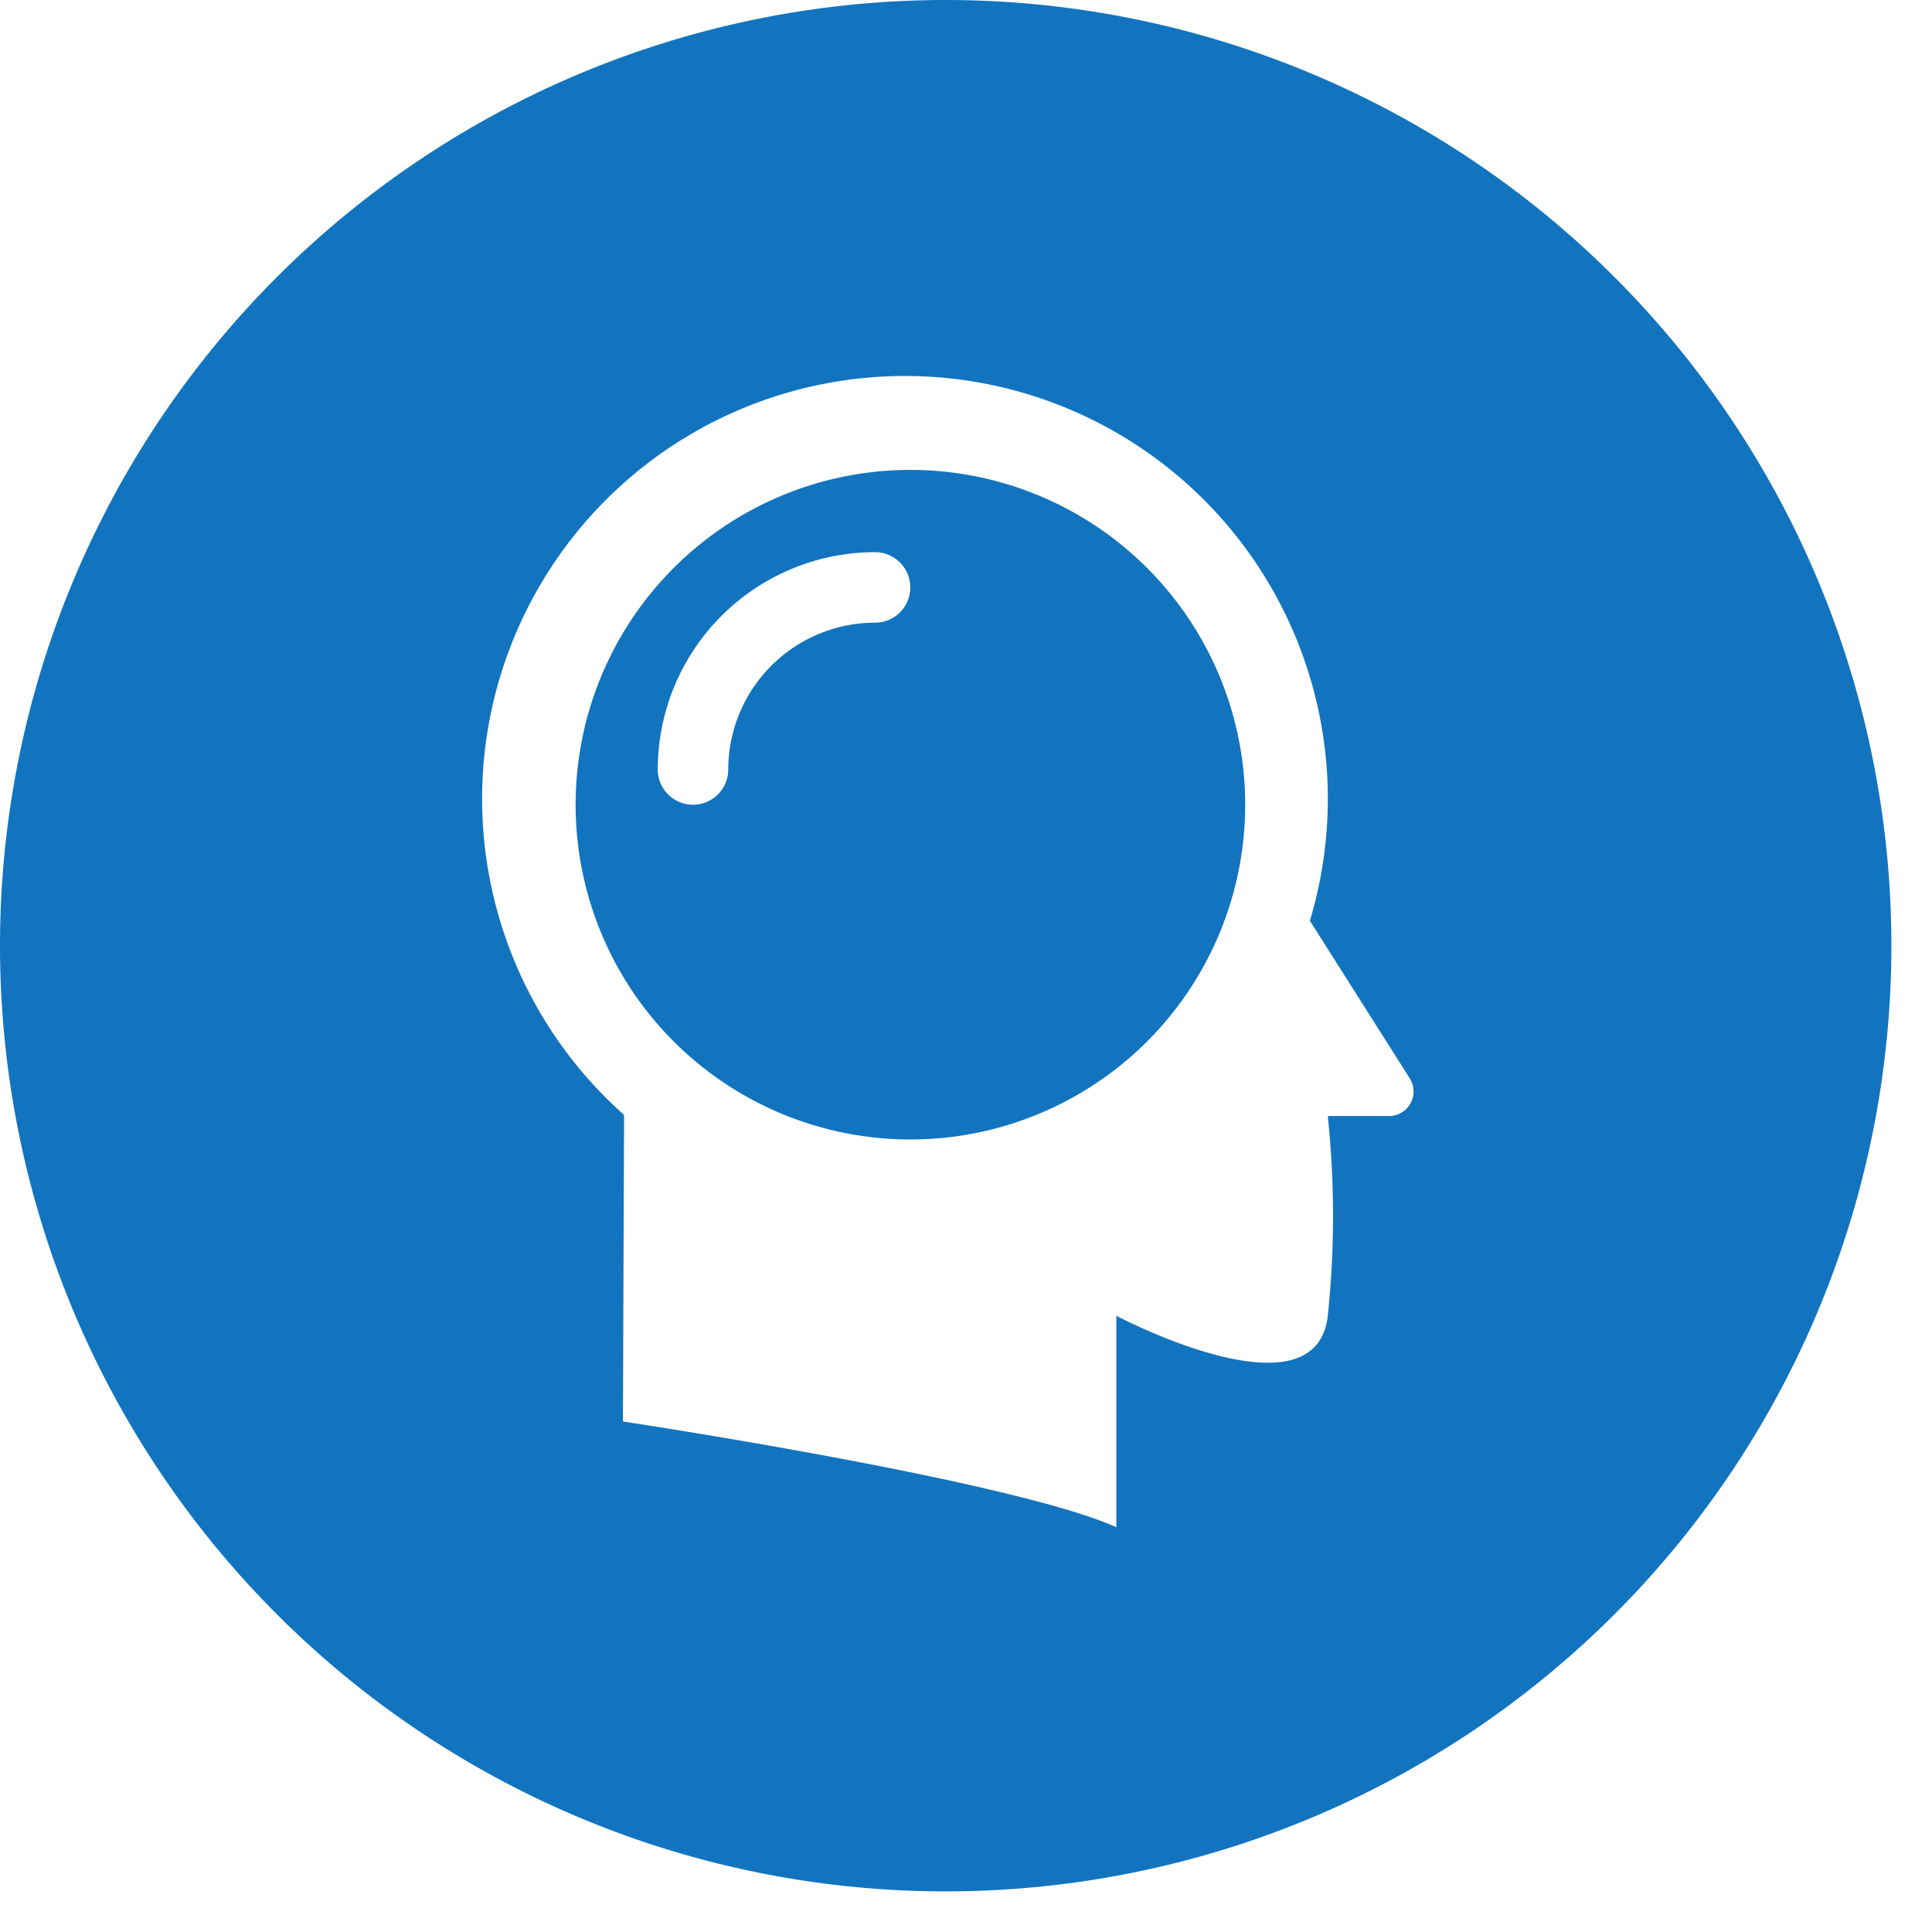 <svg
    xmlns="http://www.w3.org/2000/svg" width="28.583" height="28.584" viewBox="0 0 28.583 28.584">
    <defs>
        <style>.a{fill:#1274bf;}</style>
    </defs>
    <path class="a" d="M815.953,646a4.953,4.953,0,1,0,4.953,4.953A4.954,4.954,0,0,0,815.953,646Zm-.522,2.26a2.175,2.175,0,0,0-2.173,2.172.521.521,0,1,1-1.043,0,3.219,3.219,0,0,1,3.215-3.215.521.521,0,1,1,0,1.043Z" transform="translate(-802.484 -639.048)"/>
    <path class="a" d="M775.991,606a13.991,13.991,0,1,0,13.991,13.991A13.991,13.991,0,0,0,775.991,606Zm6.553,16.511h-.9a14.132,14.132,0,0,1,0,2.955c-.174,1.564-3.128,0-3.128,0v3.128c-1.564-.7-7.3-1.564-7.3-1.564l.017-4.535h0a6.256,6.256,0,1,1,10.146-2.873l1.477,2.331A.363.363,0,0,1,782.544,622.511Z" transform="translate(-762 -606)"/>
</svg>